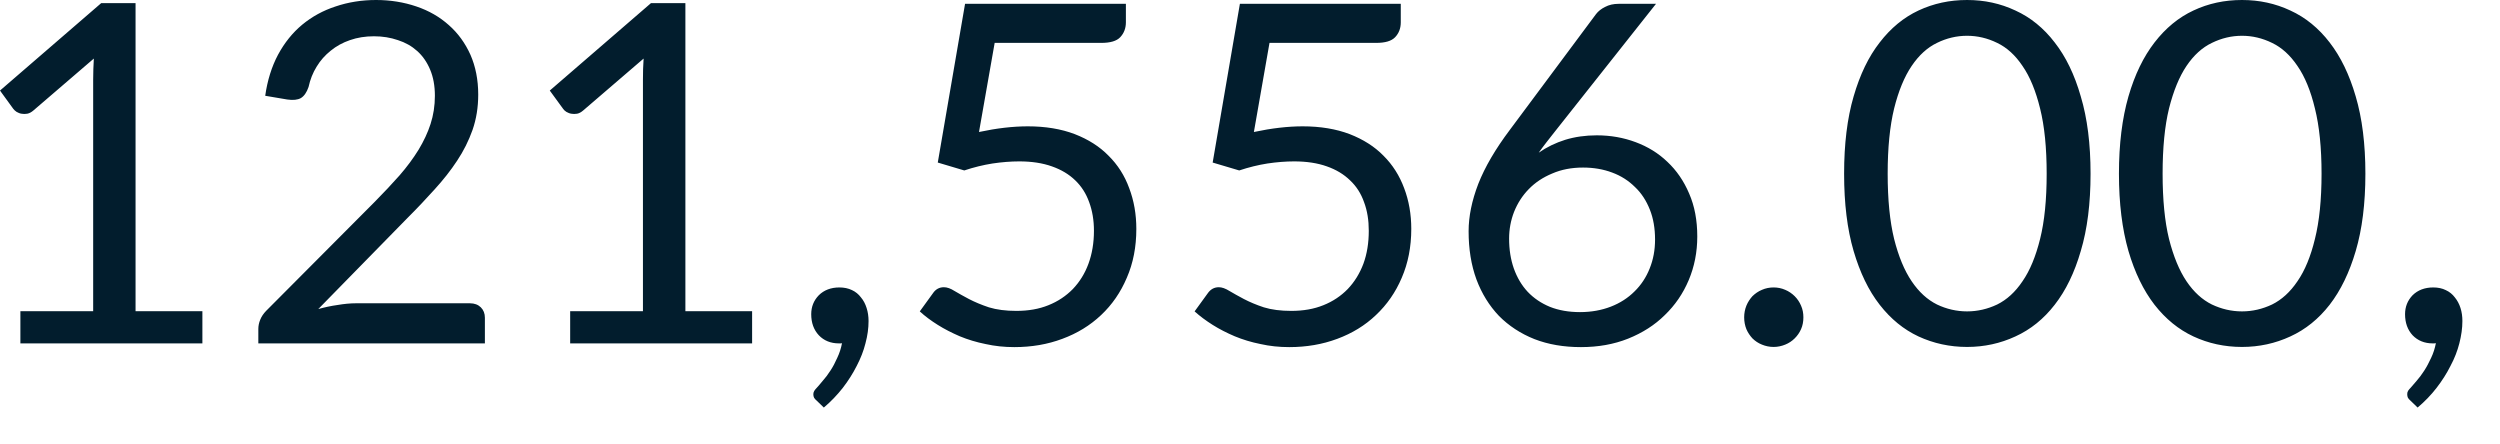 <?xml version="1.0" encoding="utf-8"?>
<svg xmlns="http://www.w3.org/2000/svg" fill="none" height="100%" overflow="visible" preserveAspectRatio="none" style="display: block;" viewBox="0 0 45 8" width="100%">
<path d="M3.643 5.601V6.181H0.367V5.601H1.677V1.433C1.677 1.308 1.682 1.182 1.689 1.054L0.602 1.988C0.565 2.02 0.528 2.04 0.49 2.047C0.454 2.053 0.42 2.053 0.388 2.047C0.358 2.043 0.327 2.03 0.299 2.014C0.274 1.997 0.254 1.979 0.239 1.959L0 1.63L1.822 0.056H2.44V5.601H3.643ZM8.458 5.459C8.541 5.459 8.606 5.484 8.655 5.532C8.704 5.581 8.728 5.643 8.728 5.72V6.181H4.65V5.921C4.65 5.866 4.661 5.811 4.684 5.755C4.707 5.697 4.743 5.645 4.79 5.596L6.748 3.63C6.911 3.465 7.059 3.307 7.193 3.156C7.325 3.004 7.439 2.85 7.534 2.696C7.627 2.542 7.7 2.387 7.75 2.232C7.802 2.072 7.828 1.902 7.828 1.724C7.828 1.545 7.799 1.388 7.743 1.255C7.686 1.118 7.607 1.005 7.508 0.917C7.41 0.829 7.296 0.765 7.162 0.722C7.028 0.676 6.885 0.653 6.731 0.653C6.576 0.653 6.431 0.676 6.3 0.722C6.171 0.766 6.053 0.83 5.951 0.914C5.852 0.993 5.767 1.088 5.7 1.199C5.631 1.31 5.583 1.432 5.554 1.566C5.52 1.665 5.473 1.732 5.413 1.767C5.357 1.797 5.276 1.807 5.17 1.791L4.774 1.724C4.813 1.446 4.891 1.199 5.004 0.986C5.121 0.769 5.266 0.589 5.439 0.445C5.616 0.299 5.816 0.189 6.041 0.116C6.265 0.04 6.509 0 6.769 0C7.028 0 7.27 0.04 7.494 0.116C7.72 0.192 7.915 0.305 8.079 0.452C8.244 0.597 8.373 0.775 8.468 0.986C8.56 1.196 8.608 1.435 8.608 1.703C8.608 1.93 8.574 2.142 8.506 2.338C8.437 2.532 8.346 2.716 8.228 2.893C8.113 3.068 7.977 3.24 7.823 3.409C7.672 3.576 7.513 3.746 7.342 3.916L5.729 5.563C5.843 5.531 5.959 5.506 6.075 5.49C6.192 5.47 6.303 5.459 6.411 5.459H8.458ZM13.538 5.601V6.181H10.263V5.601H11.573V1.433C11.573 1.308 11.576 1.182 11.585 1.054L10.498 1.988C10.461 2.02 10.425 2.04 10.387 2.047C10.35 2.053 10.317 2.053 10.285 2.047C10.254 2.043 10.224 2.03 10.195 2.014C10.169 1.997 10.149 1.979 10.136 1.959L9.896 1.63L11.718 0.056H12.337V5.601H13.538ZM14.701 7.212C14.678 7.193 14.661 7.174 14.653 7.158C14.644 7.141 14.64 7.12 14.64 7.094C14.64 7.074 14.646 7.054 14.658 7.034C14.672 7.013 14.687 6.995 14.704 6.978C14.732 6.947 14.768 6.906 14.81 6.854C14.856 6.803 14.902 6.742 14.947 6.672C14.993 6.603 15.034 6.525 15.071 6.44C15.11 6.358 15.139 6.27 15.156 6.177C15.148 6.18 15.138 6.181 15.127 6.181C15.118 6.181 15.109 6.181 15.101 6.181C14.953 6.181 14.832 6.132 14.739 6.035C14.647 5.936 14.602 5.81 14.602 5.656C14.602 5.522 14.647 5.409 14.739 5.314C14.832 5.222 14.957 5.174 15.109 5.174C15.194 5.174 15.27 5.19 15.336 5.222C15.401 5.252 15.454 5.296 15.497 5.353C15.543 5.407 15.576 5.471 15.599 5.544C15.622 5.616 15.634 5.694 15.634 5.779C15.634 5.907 15.616 6.041 15.578 6.181C15.544 6.317 15.491 6.452 15.421 6.586C15.352 6.722 15.269 6.854 15.17 6.982C15.069 7.11 14.957 7.228 14.829 7.336L14.701 7.212ZM17.622 2.376C17.94 2.308 18.233 2.274 18.501 2.274C18.819 2.274 19.101 2.321 19.345 2.414C19.59 2.509 19.793 2.638 19.954 2.803C20.12 2.967 20.244 3.162 20.326 3.388C20.411 3.612 20.454 3.857 20.454 4.12C20.454 4.445 20.397 4.737 20.283 4.999C20.172 5.261 20.018 5.485 19.819 5.672C19.622 5.858 19.39 6 19.122 6.099C18.856 6.199 18.568 6.248 18.257 6.248C18.078 6.248 17.907 6.23 17.741 6.193C17.576 6.16 17.421 6.113 17.276 6.053C17.135 5.992 17.002 5.925 16.88 5.848C16.757 5.771 16.649 5.691 16.556 5.605L16.791 5.281C16.841 5.206 16.908 5.17 16.99 5.17C17.048 5.17 17.112 5.193 17.182 5.238C17.253 5.281 17.34 5.328 17.442 5.383C17.544 5.436 17.665 5.487 17.8 5.532C17.94 5.575 18.105 5.596 18.295 5.596C18.509 5.596 18.701 5.563 18.871 5.494C19.042 5.426 19.188 5.328 19.311 5.203C19.433 5.075 19.528 4.923 19.592 4.748C19.657 4.571 19.691 4.373 19.691 4.155C19.691 3.963 19.662 3.793 19.605 3.639C19.55 3.485 19.467 3.354 19.354 3.246C19.243 3.138 19.103 3.054 18.935 2.995C18.767 2.935 18.571 2.905 18.347 2.905C18.193 2.905 18.033 2.918 17.864 2.943C17.7 2.969 17.531 3.01 17.357 3.068L16.88 2.926L17.371 0.069H20.266V0.402C20.266 0.509 20.231 0.599 20.164 0.67C20.099 0.739 19.985 0.772 19.823 0.772H17.904L17.622 2.376ZM22.57 2.376C22.888 2.308 23.182 2.274 23.448 2.274C23.767 2.274 24.049 2.321 24.294 2.414C24.538 2.509 24.742 2.638 24.903 2.803C25.068 2.967 25.191 3.162 25.275 3.388C25.36 3.612 25.403 3.857 25.403 4.12C25.403 4.445 25.345 4.737 25.232 4.999C25.121 5.261 24.965 5.485 24.766 5.672C24.571 5.858 24.338 6 24.071 6.099C23.803 6.199 23.515 6.248 23.206 6.248C23.026 6.248 22.854 6.23 22.69 6.193C22.524 6.16 22.37 6.113 22.225 6.053C22.082 5.992 21.95 5.925 21.828 5.848C21.706 5.771 21.598 5.691 21.503 5.605L21.738 5.281C21.79 5.206 21.857 5.17 21.939 5.17C21.995 5.17 22.059 5.193 22.131 5.238C22.202 5.281 22.289 5.328 22.391 5.383C22.493 5.436 22.612 5.487 22.749 5.532C22.888 5.575 23.054 5.596 23.244 5.596C23.458 5.596 23.649 5.563 23.82 5.494C23.991 5.426 24.137 5.328 24.259 5.203C24.381 5.075 24.475 4.923 24.541 4.748C24.606 4.571 24.638 4.373 24.638 4.155C24.638 3.963 24.611 3.793 24.553 3.639C24.499 3.485 24.416 3.354 24.301 3.246C24.19 3.138 24.052 3.054 23.884 2.995C23.716 2.935 23.52 2.905 23.294 2.905C23.142 2.905 22.981 2.918 22.813 2.943C22.649 2.969 22.48 3.01 22.306 3.068L21.828 2.926L22.318 0.069H25.214V0.402C25.214 0.509 25.18 0.599 25.112 0.67C25.046 0.739 24.933 0.772 24.77 0.772H22.851L22.57 2.376ZM28.44 5.618C28.644 5.618 28.828 5.584 28.994 5.52C29.162 5.455 29.304 5.363 29.421 5.246C29.54 5.13 29.631 4.992 29.694 4.833C29.759 4.673 29.791 4.5 29.791 4.312C29.791 4.113 29.761 3.934 29.698 3.775C29.634 3.613 29.546 3.476 29.429 3.366C29.314 3.252 29.179 3.165 29.019 3.106C28.86 3.046 28.685 3.016 28.495 3.016C28.291 3.016 28.105 3.051 27.94 3.123C27.776 3.191 27.634 3.284 27.518 3.404C27.404 3.52 27.316 3.657 27.253 3.814C27.194 3.966 27.164 4.128 27.164 4.295C27.164 4.492 27.192 4.67 27.249 4.833C27.307 4.995 27.389 5.135 27.497 5.251C27.608 5.368 27.741 5.458 27.898 5.523C28.056 5.586 28.237 5.618 28.44 5.618ZM27.995 2.359C27.942 2.428 27.889 2.494 27.838 2.559C27.79 2.621 27.742 2.684 27.697 2.748C27.843 2.647 28.001 2.571 28.175 2.516C28.349 2.463 28.537 2.436 28.742 2.436C28.99 2.436 29.223 2.477 29.442 2.559C29.66 2.64 29.851 2.757 30.014 2.914C30.178 3.068 30.309 3.258 30.405 3.485C30.503 3.709 30.551 3.966 30.551 4.257C30.551 4.539 30.499 4.8 30.397 5.042C30.295 5.284 30.151 5.494 29.966 5.672C29.784 5.852 29.564 5.992 29.305 6.096C29.049 6.198 28.766 6.248 28.457 6.248C28.149 6.248 27.87 6.201 27.62 6.104C27.371 6.005 27.157 5.864 26.981 5.686C26.807 5.503 26.672 5.286 26.576 5.03C26.481 4.771 26.435 4.481 26.435 4.163C26.435 3.896 26.493 3.612 26.609 3.31C26.729 3.005 26.918 2.682 27.177 2.338L28.729 0.253C28.769 0.201 28.824 0.158 28.891 0.125C28.962 0.087 29.043 0.069 29.134 0.069H29.808L27.995 2.359ZM31.395 5.712C31.395 5.637 31.409 5.567 31.435 5.502C31.462 5.436 31.5 5.38 31.544 5.331C31.593 5.284 31.649 5.244 31.715 5.217C31.78 5.188 31.851 5.174 31.925 5.174C31.998 5.174 32.068 5.188 32.134 5.217C32.199 5.244 32.256 5.284 32.304 5.331C32.353 5.38 32.391 5.436 32.419 5.502C32.448 5.567 32.461 5.637 32.461 5.712C32.461 5.788 32.448 5.86 32.419 5.925C32.391 5.988 32.353 6.043 32.304 6.091C32.256 6.139 32.199 6.177 32.134 6.203C32.068 6.23 31.998 6.245 31.925 6.245C31.851 6.245 31.78 6.23 31.715 6.203C31.649 6.177 31.593 6.139 31.544 6.091C31.5 6.043 31.462 5.988 31.435 5.925C31.409 5.86 31.395 5.788 31.395 5.712ZM37.63 3.127C37.63 3.662 37.572 4.125 37.454 4.518C37.342 4.906 37.185 5.229 36.985 5.485C36.787 5.741 36.551 5.931 36.277 6.056C36.007 6.181 35.718 6.245 35.407 6.245C35.095 6.245 34.804 6.181 34.533 6.056C34.266 5.931 34.033 5.741 33.834 5.485C33.634 5.229 33.479 4.906 33.365 4.518C33.25 4.125 33.194 3.662 33.194 3.127C33.194 2.592 33.25 2.129 33.365 1.736C33.479 1.343 33.634 1.021 33.834 0.765C34.033 0.506 34.266 0.314 34.533 0.189C34.804 0.062 35.095 0 35.407 0C35.718 0 36.007 0.062 36.277 0.189C36.551 0.314 36.787 0.506 36.985 0.765C37.185 1.021 37.342 1.343 37.454 1.736C37.572 2.129 37.63 2.592 37.63 3.127ZM36.84 3.127C36.84 2.661 36.801 2.27 36.722 1.954C36.644 1.636 36.539 1.38 36.405 1.187C36.275 0.993 36.123 0.855 35.949 0.772C35.776 0.687 35.595 0.644 35.407 0.644C35.22 0.644 35.038 0.687 34.866 0.772C34.693 0.855 34.541 0.993 34.41 1.187C34.279 1.38 34.173 1.636 34.094 1.954C34.017 2.27 33.978 2.661 33.978 3.127C33.978 3.593 34.017 3.985 34.094 4.3C34.173 4.615 34.279 4.87 34.41 5.063C34.541 5.257 34.693 5.395 34.866 5.481C35.038 5.563 35.22 5.605 35.407 5.605C35.595 5.605 35.776 5.563 35.949 5.481C36.123 5.395 36.275 5.257 36.405 5.063C36.539 4.87 36.644 4.615 36.722 4.3C36.801 3.985 36.84 3.593 36.84 3.127ZM42.577 3.127C42.577 3.662 42.519 4.125 42.403 4.518C42.289 4.906 42.132 5.229 41.934 5.485C41.735 5.741 41.499 5.931 41.226 6.056C40.956 6.181 40.665 6.245 40.356 6.245C40.042 6.245 39.751 6.181 39.482 6.056C39.214 5.931 38.981 5.741 38.781 5.485C38.583 5.229 38.426 4.906 38.312 4.518C38.199 4.125 38.141 3.662 38.141 3.127C38.141 2.592 38.199 2.129 38.312 1.736C38.426 1.343 38.583 1.021 38.781 0.765C38.981 0.506 39.214 0.314 39.482 0.189C39.751 0.062 40.042 0 40.356 0C40.665 0 40.956 0.062 41.226 0.189C41.499 0.314 41.735 0.506 41.934 0.765C42.132 1.021 42.289 1.343 42.403 1.736C42.519 2.129 42.577 2.592 42.577 3.127ZM41.788 3.127C41.788 2.661 41.748 2.27 41.669 1.954C41.593 1.636 41.488 1.38 41.354 1.187C41.223 0.993 41.071 0.855 40.897 0.772C40.723 0.687 40.544 0.644 40.356 0.644C40.167 0.644 39.988 0.687 39.814 0.772C39.64 0.855 39.488 0.993 39.357 1.187C39.227 1.38 39.122 1.636 39.042 1.954C38.965 2.27 38.927 2.661 38.927 3.127C38.927 3.593 38.965 3.985 39.042 4.3C39.122 4.615 39.227 4.87 39.357 5.063C39.488 5.257 39.64 5.395 39.814 5.481C39.988 5.563 40.167 5.605 40.356 5.605C40.544 5.605 40.723 5.563 40.897 5.481C41.071 5.395 41.223 5.257 41.354 5.063C41.488 4.87 41.593 4.615 41.669 4.3C41.748 3.985 41.788 3.593 41.788 3.127ZM43.389 7.212C43.366 7.193 43.351 7.174 43.342 7.158C43.334 7.141 43.33 7.12 43.33 7.094C43.33 7.074 43.334 7.054 43.346 7.034C43.36 7.013 43.377 6.995 43.393 6.978C43.421 6.947 43.457 6.906 43.5 6.854C43.546 6.803 43.59 6.742 43.636 6.672C43.681 6.603 43.722 6.525 43.761 6.44C43.8 6.358 43.828 6.27 43.846 6.177C43.837 6.18 43.826 6.181 43.815 6.181C43.806 6.181 43.799 6.181 43.789 6.181C43.642 6.181 43.521 6.132 43.427 6.035C43.336 5.936 43.291 5.81 43.291 5.656C43.291 5.522 43.336 5.409 43.427 5.314C43.521 5.222 43.645 5.174 43.799 5.174C43.884 5.174 43.959 5.19 44.024 5.222C44.09 5.252 44.144 5.296 44.187 5.353C44.231 5.407 44.266 5.471 44.289 5.544C44.312 5.616 44.323 5.694 44.323 5.779C44.323 5.907 44.304 6.041 44.268 6.181C44.233 6.317 44.181 6.452 44.109 6.586C44.041 6.722 43.957 6.854 43.858 6.982C43.759 7.11 43.645 7.228 43.517 7.336L43.389 7.212Z" fill="#021D2D" id="Vector"/>
</svg>